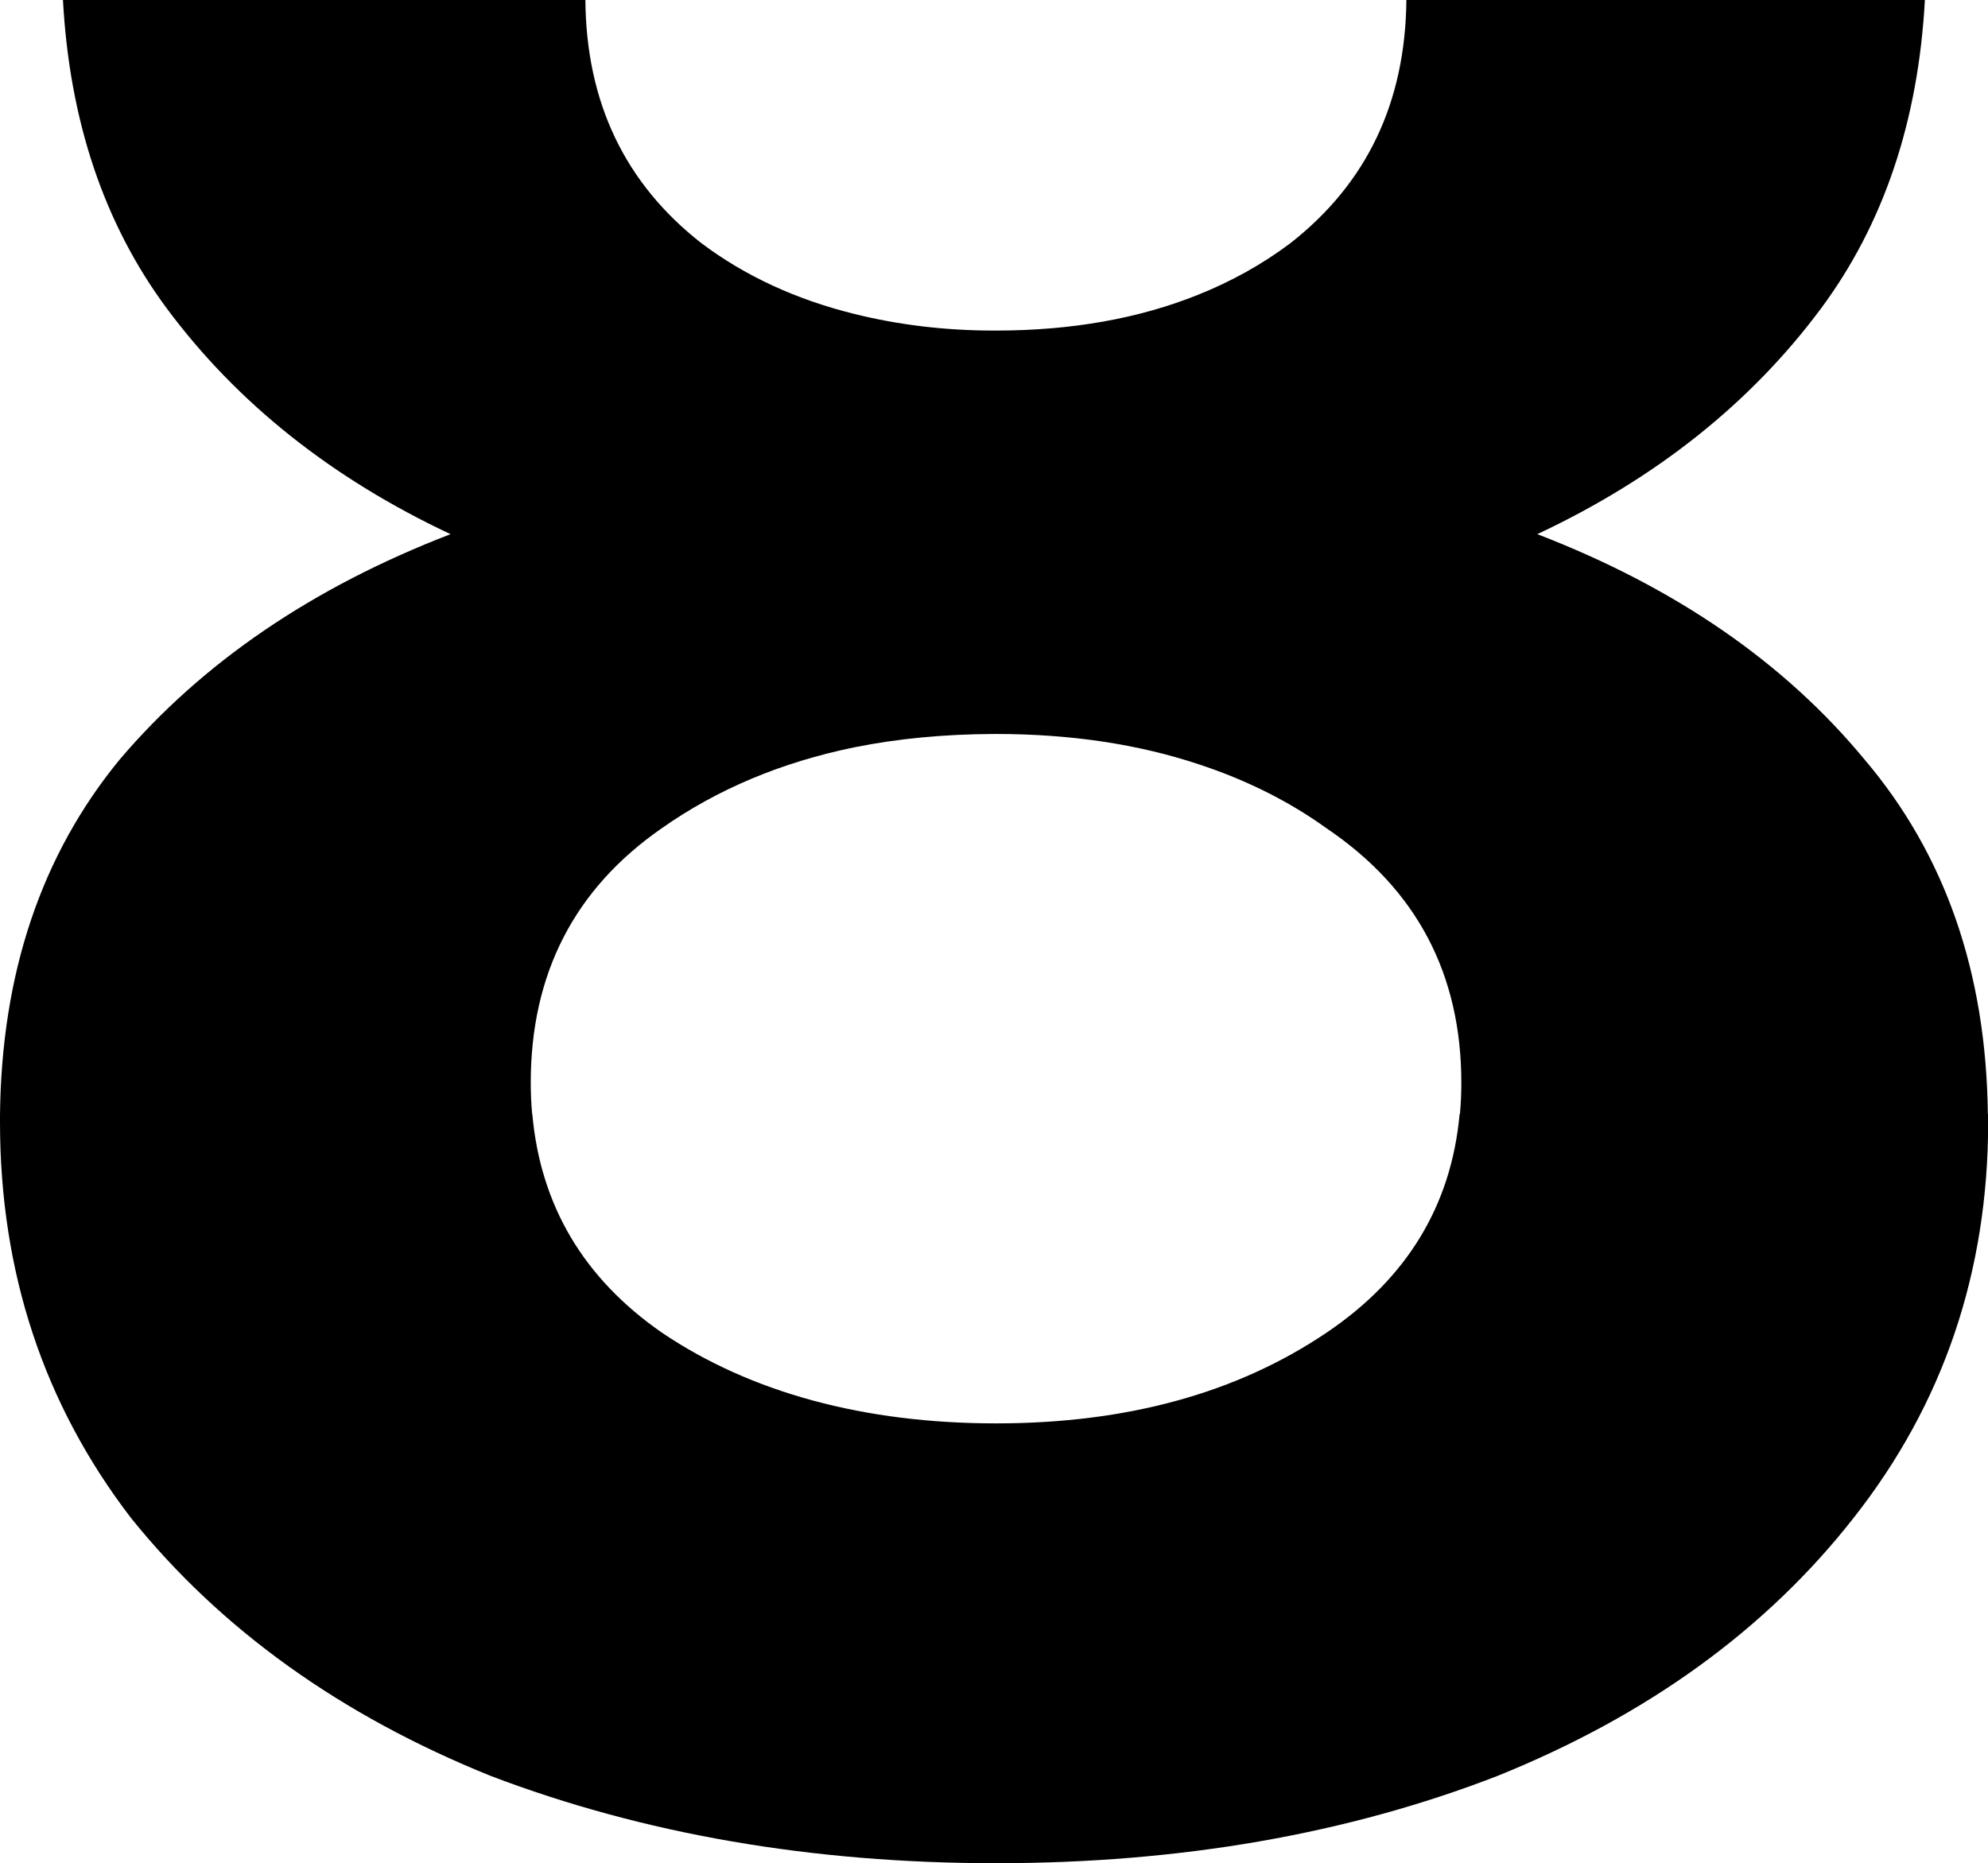 <?xml version="1.0" encoding="UTF-8"?>
<svg id="Layer_2" data-name="Layer 2" xmlns="http://www.w3.org/2000/svg" viewBox="0 0 126.64 118.7">
  <g id="Layer_1-2" data-name="Layer 1">
    <path d="M126.63,70.98h0c-.1-9.02-2.72-16.55-7.86-22.6-5.1-6.17-12.04-10.96-20.84-14.35,7.56-3.55,13.58-8.34,18.06-14.36,4-5.39,6.21-11.95,6.63-19.68h-33.03c-.06,6.53-2.52,11.7-7.4,15.51-1.78,1.34-3.75,2.43-5.87,3.28-3.76,1.51-8.05,2.28-12.88,2.28h-.11c-3.21,0-6.17-.38-8.91-1.06-3.67-.91-6.92-2.39-9.73-4.5h0c-4.88-3.81-7.35-8.98-7.4-15.51H4.01c.42,7.73,2.63,14.29,6.63,19.68,4.48,6.02,10.5,10.81,18.06,14.36-8.8,3.39-15.82,8.18-21.07,14.35C2.64,54.45.09,62.01,0,71.05h0c0,.14,0,.28,0,.42,0,9.57,2.78,17.98,8.34,25.23,5.71,7.1,13.35,12.58,22.92,16.44,9.72,3.7,20.45,5.56,32.18,5.56s22.38-1.85,31.95-5.56c9.57-3.86,17.13-9.34,22.69-16.44,5.71-7.25,8.57-15.66,8.57-25.23,0-.16,0-.32-.01-.49ZM92.98,70.98h0c-.53,5.81-3.35,10.46-8.46,13.91-5.71,3.86-12.73,5.79-21.07,5.79s-15.59-1.93-21.3-5.79c-4.98-3.46-7.72-8.1-8.24-13.91h-.01c-.06-.65-.09-1.32-.09-2,0-6.94,2.78-12.35,8.34-16.21,3.55-2.5,7.64-4.21,12.27-5.16,2.77-.56,5.76-.84,8.92-.85h.11c4.76,0,9.04.65,12.88,1.92,3.01.99,5.75,2.34,8.19,4.1,5.71,3.86,8.57,9.26,8.57,16.21,0,.68-.03,1.34-.09,1.99Z"/>
  </g>
</svg>